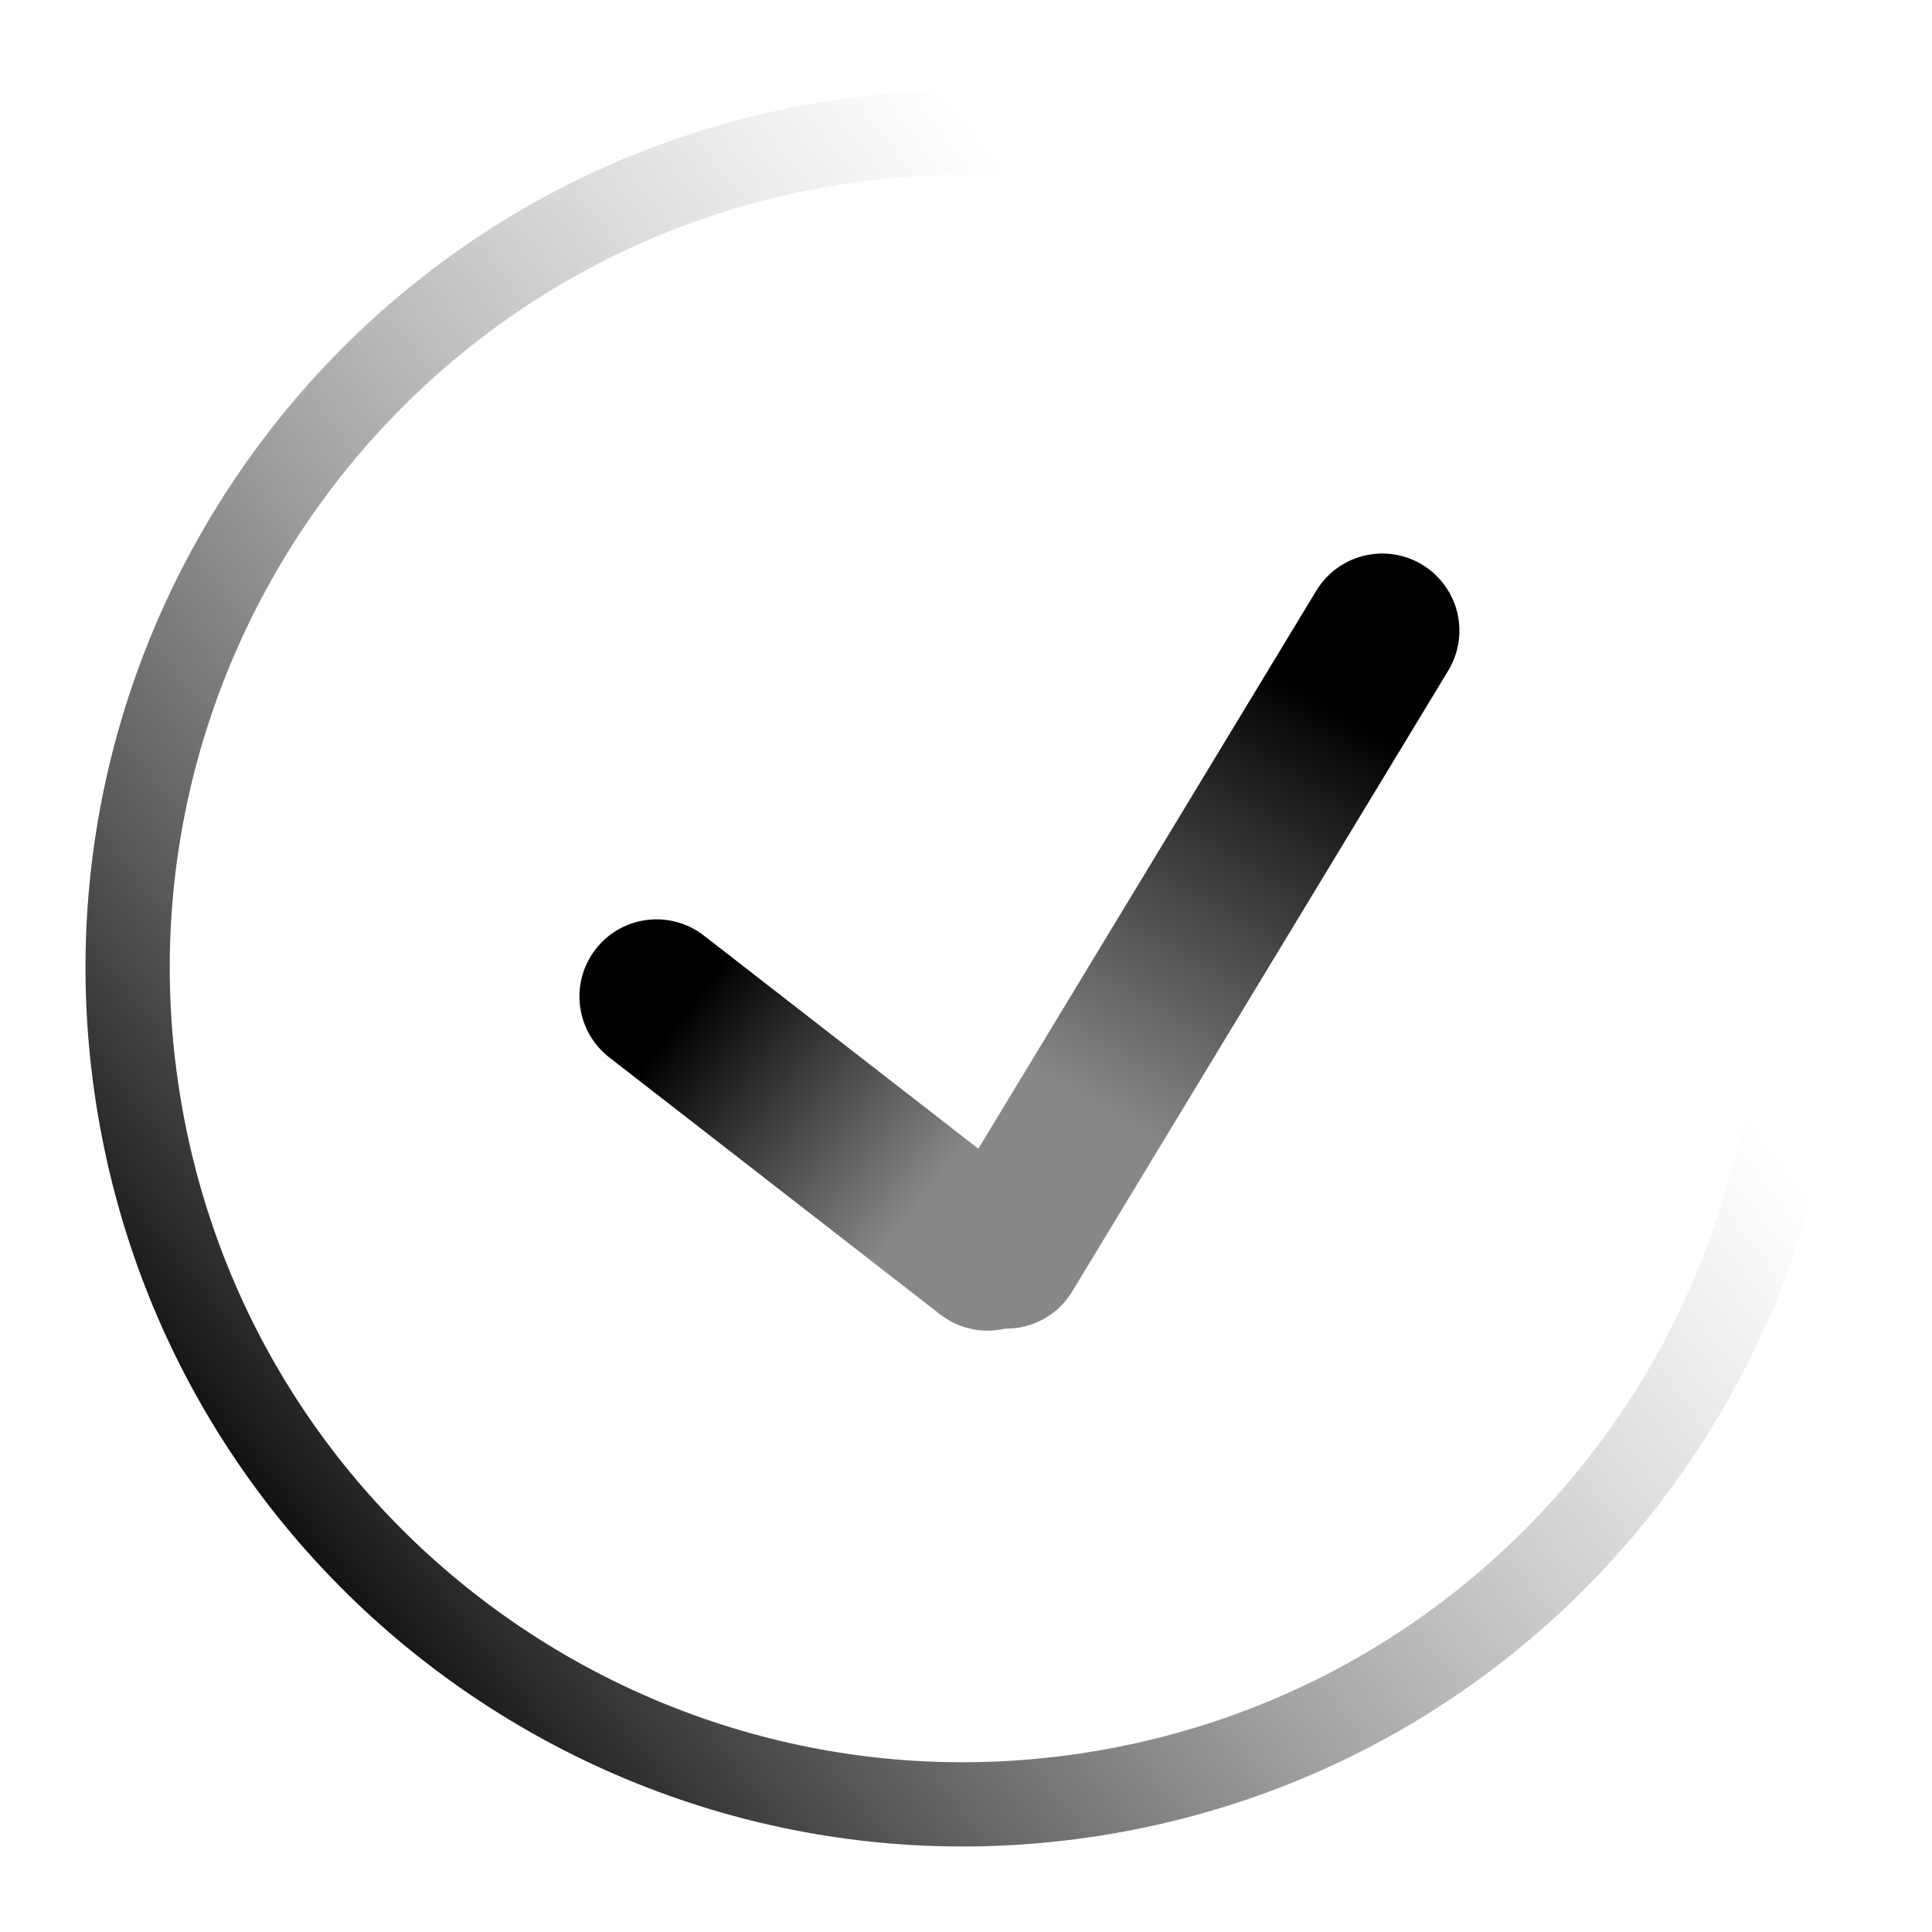 <?xml version="1.0" encoding="UTF-8"?> <svg xmlns="http://www.w3.org/2000/svg" width="377" height="377" viewBox="0 0 377 377" fill="none"> <line x1="269.729" y1="123.063" x2="196.352" y2="244.214" stroke="url(#paint0_linear_683_23)" stroke-width="30.101" stroke-linecap="round"></line> <line x1="128.118" y1="194.445" x2="192.697" y2="244.604" stroke="url(#paint1_linear_683_23)" stroke-width="30.101" stroke-linecap="round"></line> <path d="M348.809 161.77C333.778 72.965 249.601 13.159 160.796 28.191C71.991 43.222 12.185 127.399 27.217 216.204C42.248 305.009 126.425 364.815 215.23 349.783C304.035 334.752 363.841 250.575 348.809 161.77Z" stroke="url(#paint2_linear_683_23)" stroke-width="16.44"></path> <defs> <linearGradient id="paint0_linear_683_23" x1="247.33" y1="129.58" x2="200.482" y2="207.924" gradientUnits="userSpaceOnUse"> <stop></stop> <stop offset="1" stop-color="#878787"></stop> </linearGradient> <linearGradient id="paint1_linear_683_23" x1="123.131" y1="210.556" x2="170.225" y2="246.857" gradientUnits="userSpaceOnUse"> <stop></stop> <stop offset="1" stop-color="#878787"></stop> </linearGradient> <linearGradient id="paint2_linear_683_23" x1="44.857" y1="305.517" x2="322.236" y2="88.078" gradientUnits="userSpaceOnUse"> <stop></stop> <stop offset="0.818" stop-color="#878787" stop-opacity="0"></stop> </linearGradient> </defs> </svg> 